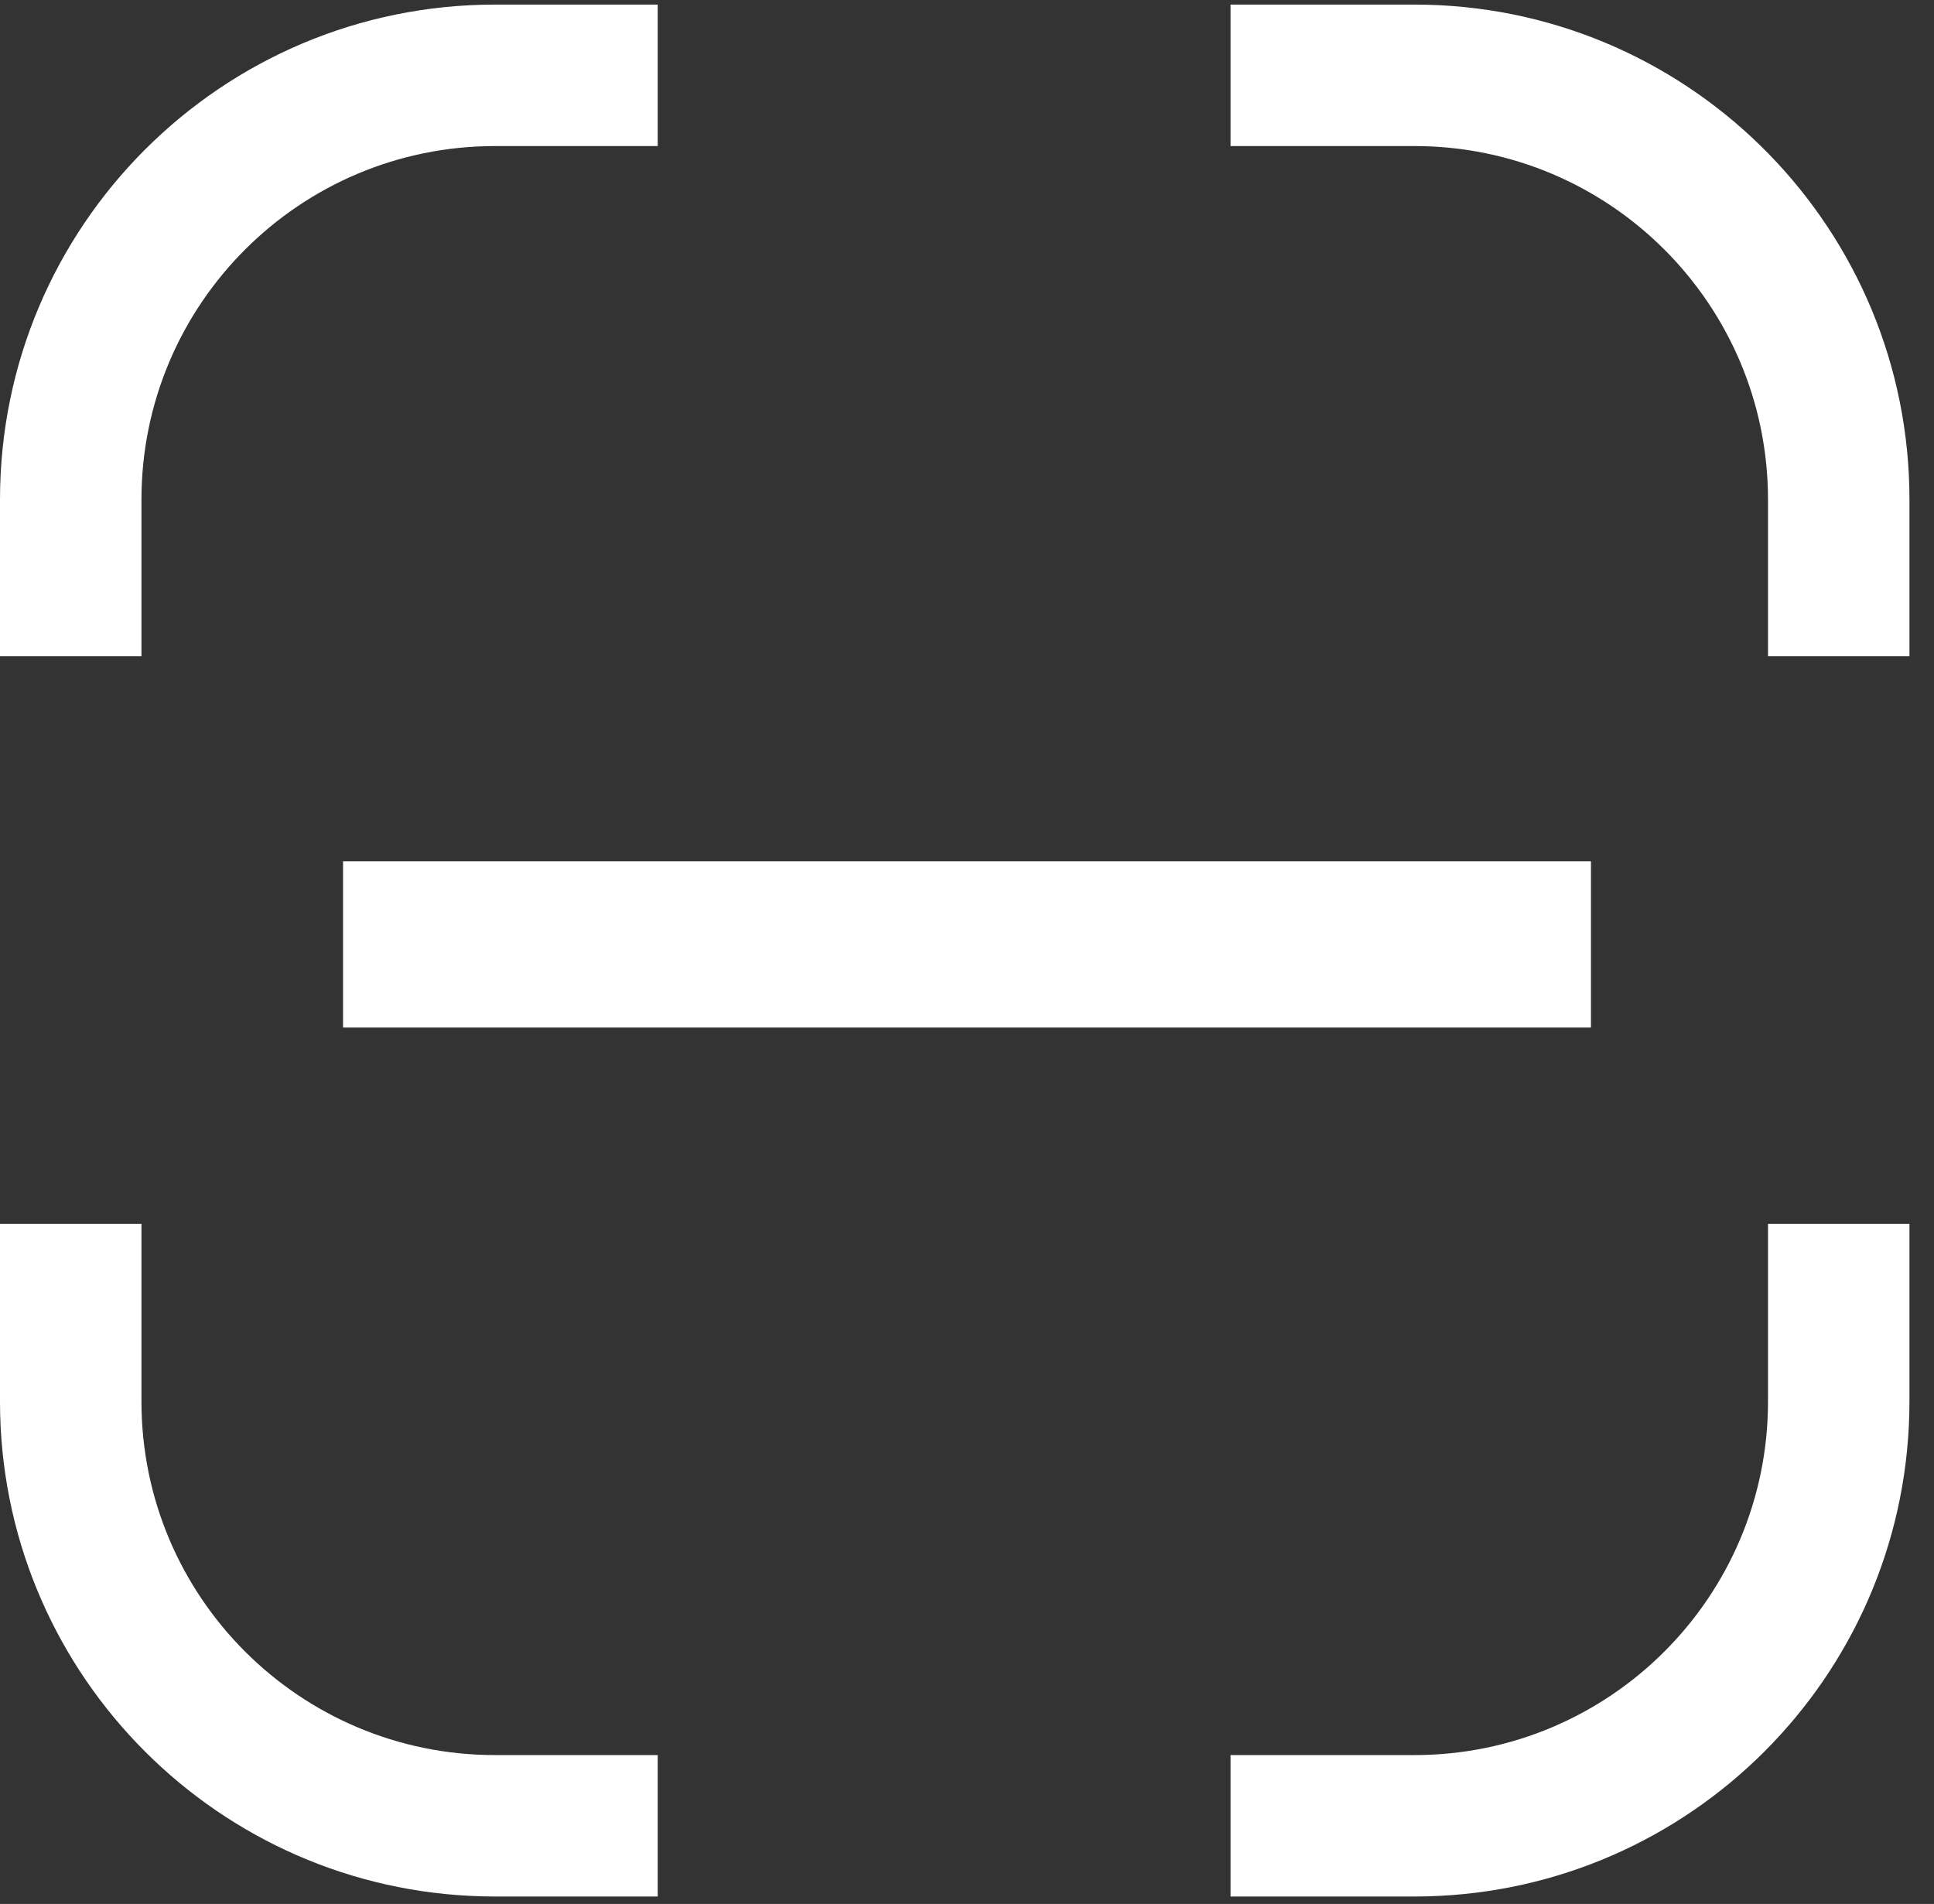 <svg width="64" height="63" viewBox="0 0 64 63" fill="none" xmlns="http://www.w3.org/2000/svg">
<rect x="0" y="0" width="64" height="63" fill="#333333" stroke="none"/>
<path d="M4.681 40.496V46.373C4.681 52.835 9.919 58.074 16.382 58.074H21.765V62.754H16.382L15.959 62.748C7.248 62.528 0.226 55.507 0.005 46.795L0 46.373V40.496H4.681ZM63.188 46.373L63.182 46.795C62.961 55.507 55.94 62.528 47.228 62.748L46.806 62.754H40.721V58.074H46.806C53.268 58.074 58.507 52.835 58.507 46.373V40.496H63.188V46.373ZM47.228 0.157C56.08 0.381 63.187 7.628 63.188 16.534V21.714H58.507V16.534C58.507 10.071 53.268 4.833 46.806 4.833H40.721V0.152H46.806L47.228 0.157ZM21.765 4.833H16.382C9.919 4.833 4.681 10.071 4.681 16.534V21.714H0V16.534C0 7.486 7.334 0.152 16.382 0.152H21.765V4.833Z" fill="white"/>
<line x1="11.352" y1="31.25" x2="52.648" y2="31.25" stroke="white" stroke-width="5.5"/>
</svg>
